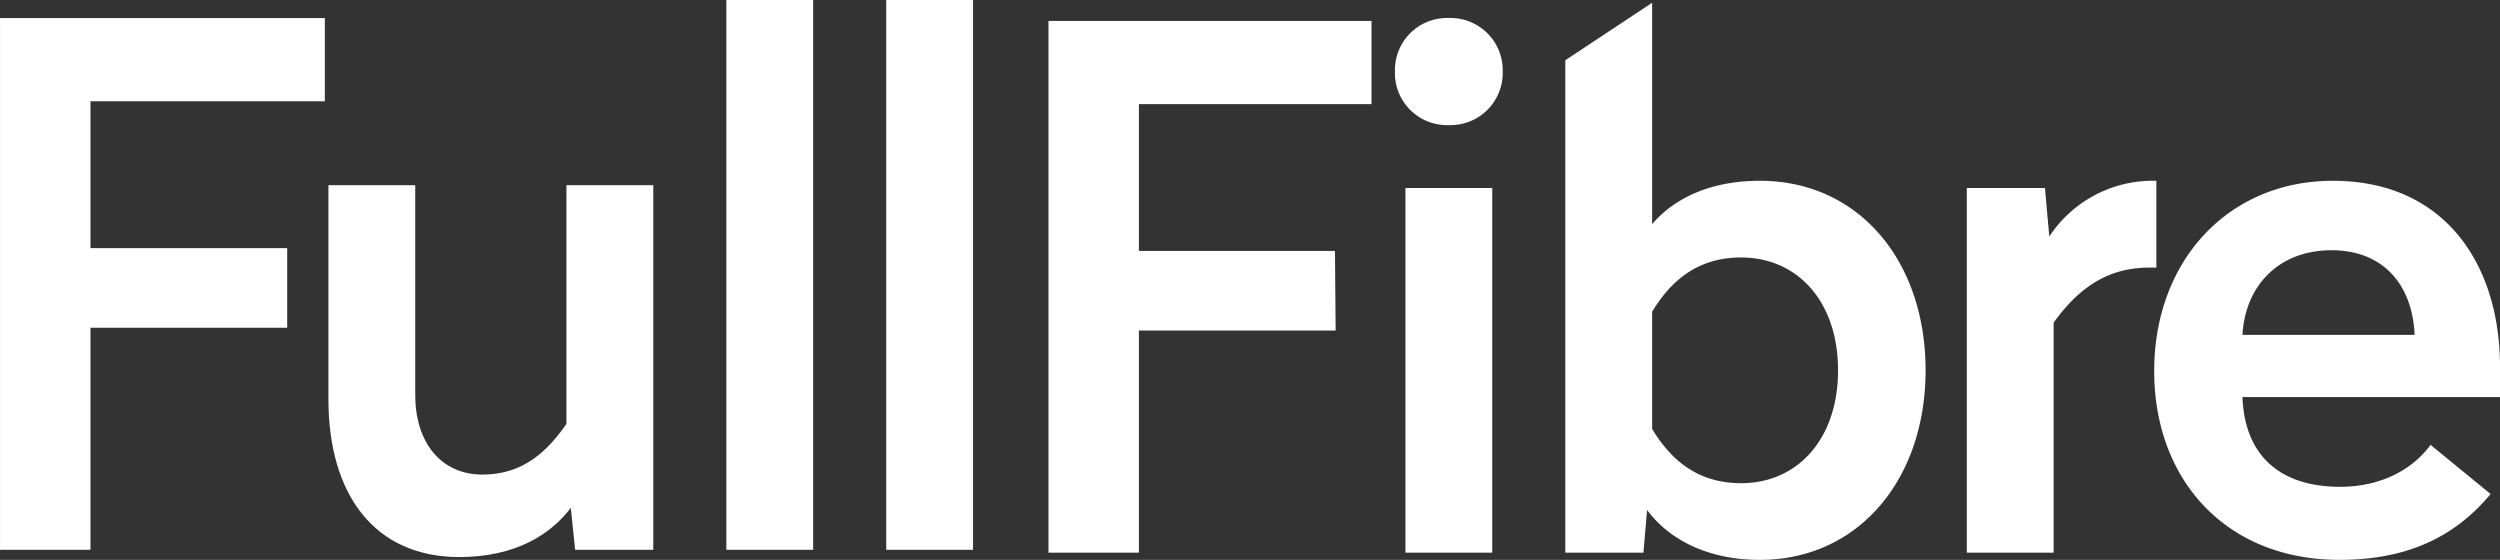 <svg xmlns="http://www.w3.org/2000/svg" width="283.366" height="63.46" viewBox="0 0 283.366 63.46"><rect x="0" y="0" width="283.366" height="63.46" fill="#333333" stroke="none"/><g transform="translate(-473.195 -412.477)"><path d="M43.214-60.27H6.4V0h10.25V-25.174h22.3v-9.02h-22.3V-50.84H43.214ZM80.442-41.328H70.6v27.06c-2.132,3.034-4.838,5.74-9.512,5.74-4.756,0-7.626-3.69-7.626-9.02v-23.78h-9.84v24.272C43.624-6.232,48.872.82,58.466.82,64.78.82,68.8-1.722,71.094-4.756L71.586,0h8.856ZM98.564-62.32h-9.84V0h9.84Zm18.122,0h-9.84V0h9.84Z" transform="translate(466.799 474.797)" fill="#fff"/><path d="M434.554,736.812h-9.84V778.14h9.84Zm75.276-.82a14.057,14.057,0,0,0-12.136,6.314l-.492-5.494h-8.856V778.14h9.84V752.064c2.624-3.608,5.822-6.232,10.824-6.232h.82Zm38.95,21.072c0-11.56-6.234-21.072-18.942-21.072h0c-11.89,0-20.254,9.1-20.254,21.566,0,12.382,8.2,21.4,20.992,21.4,7.626,0,13.038-2.542,17.138-7.462l-6.806-5.576c-1.886,2.624-5.412,4.756-10.25,4.756-6.888,0-10.824-3.608-11.07-10.168H548.78Zm-29.192-3.606c.328-5.74,4.264-9.594,10.086-9.594h0c5.9,0,9.184,3.936,9.43,9.594Zm-54.694-17.466c-6.068,0-10,2.3-12.218,4.92V715.82h-.006l-9.834,6.509V778.14h8.856l.41-4.838c2.3,3.116,6.56,5.658,12.792,5.658,11.152,0,18.778-9.1,18.778-21.484C483.672,745.012,476.046,735.992,464.894,735.992Zm-2.132,34.276c-4.92,0-7.954-2.624-10.086-6.15V750.834c2.132-3.526,5.17-6.15,10.086-6.15,6.4,0,10.988,5,10.988,12.792S469.158,770.268,462.762,770.268Zm-45.957-17.3h-22.3V778.14h-10.25V717.87H420.87v9.43H394.505v16.646h22.223Zm12.789-35.426a5.9,5.9,0,0,0-6.068,5.727c0,.114,0,.228,0,.343a5.9,5.9,0,0,0,5.727,6.068c.113,0,.227,0,.341,0a5.925,5.925,0,0,0,6.147-5.694c.005-.125.006-.25,0-.374a5.926,5.926,0,0,0-5.774-6.073C429.845,717.534,429.719,717.535,429.594,717.54Z" transform="translate(207.781 -303.023)" fill="#fff"/></g></svg>